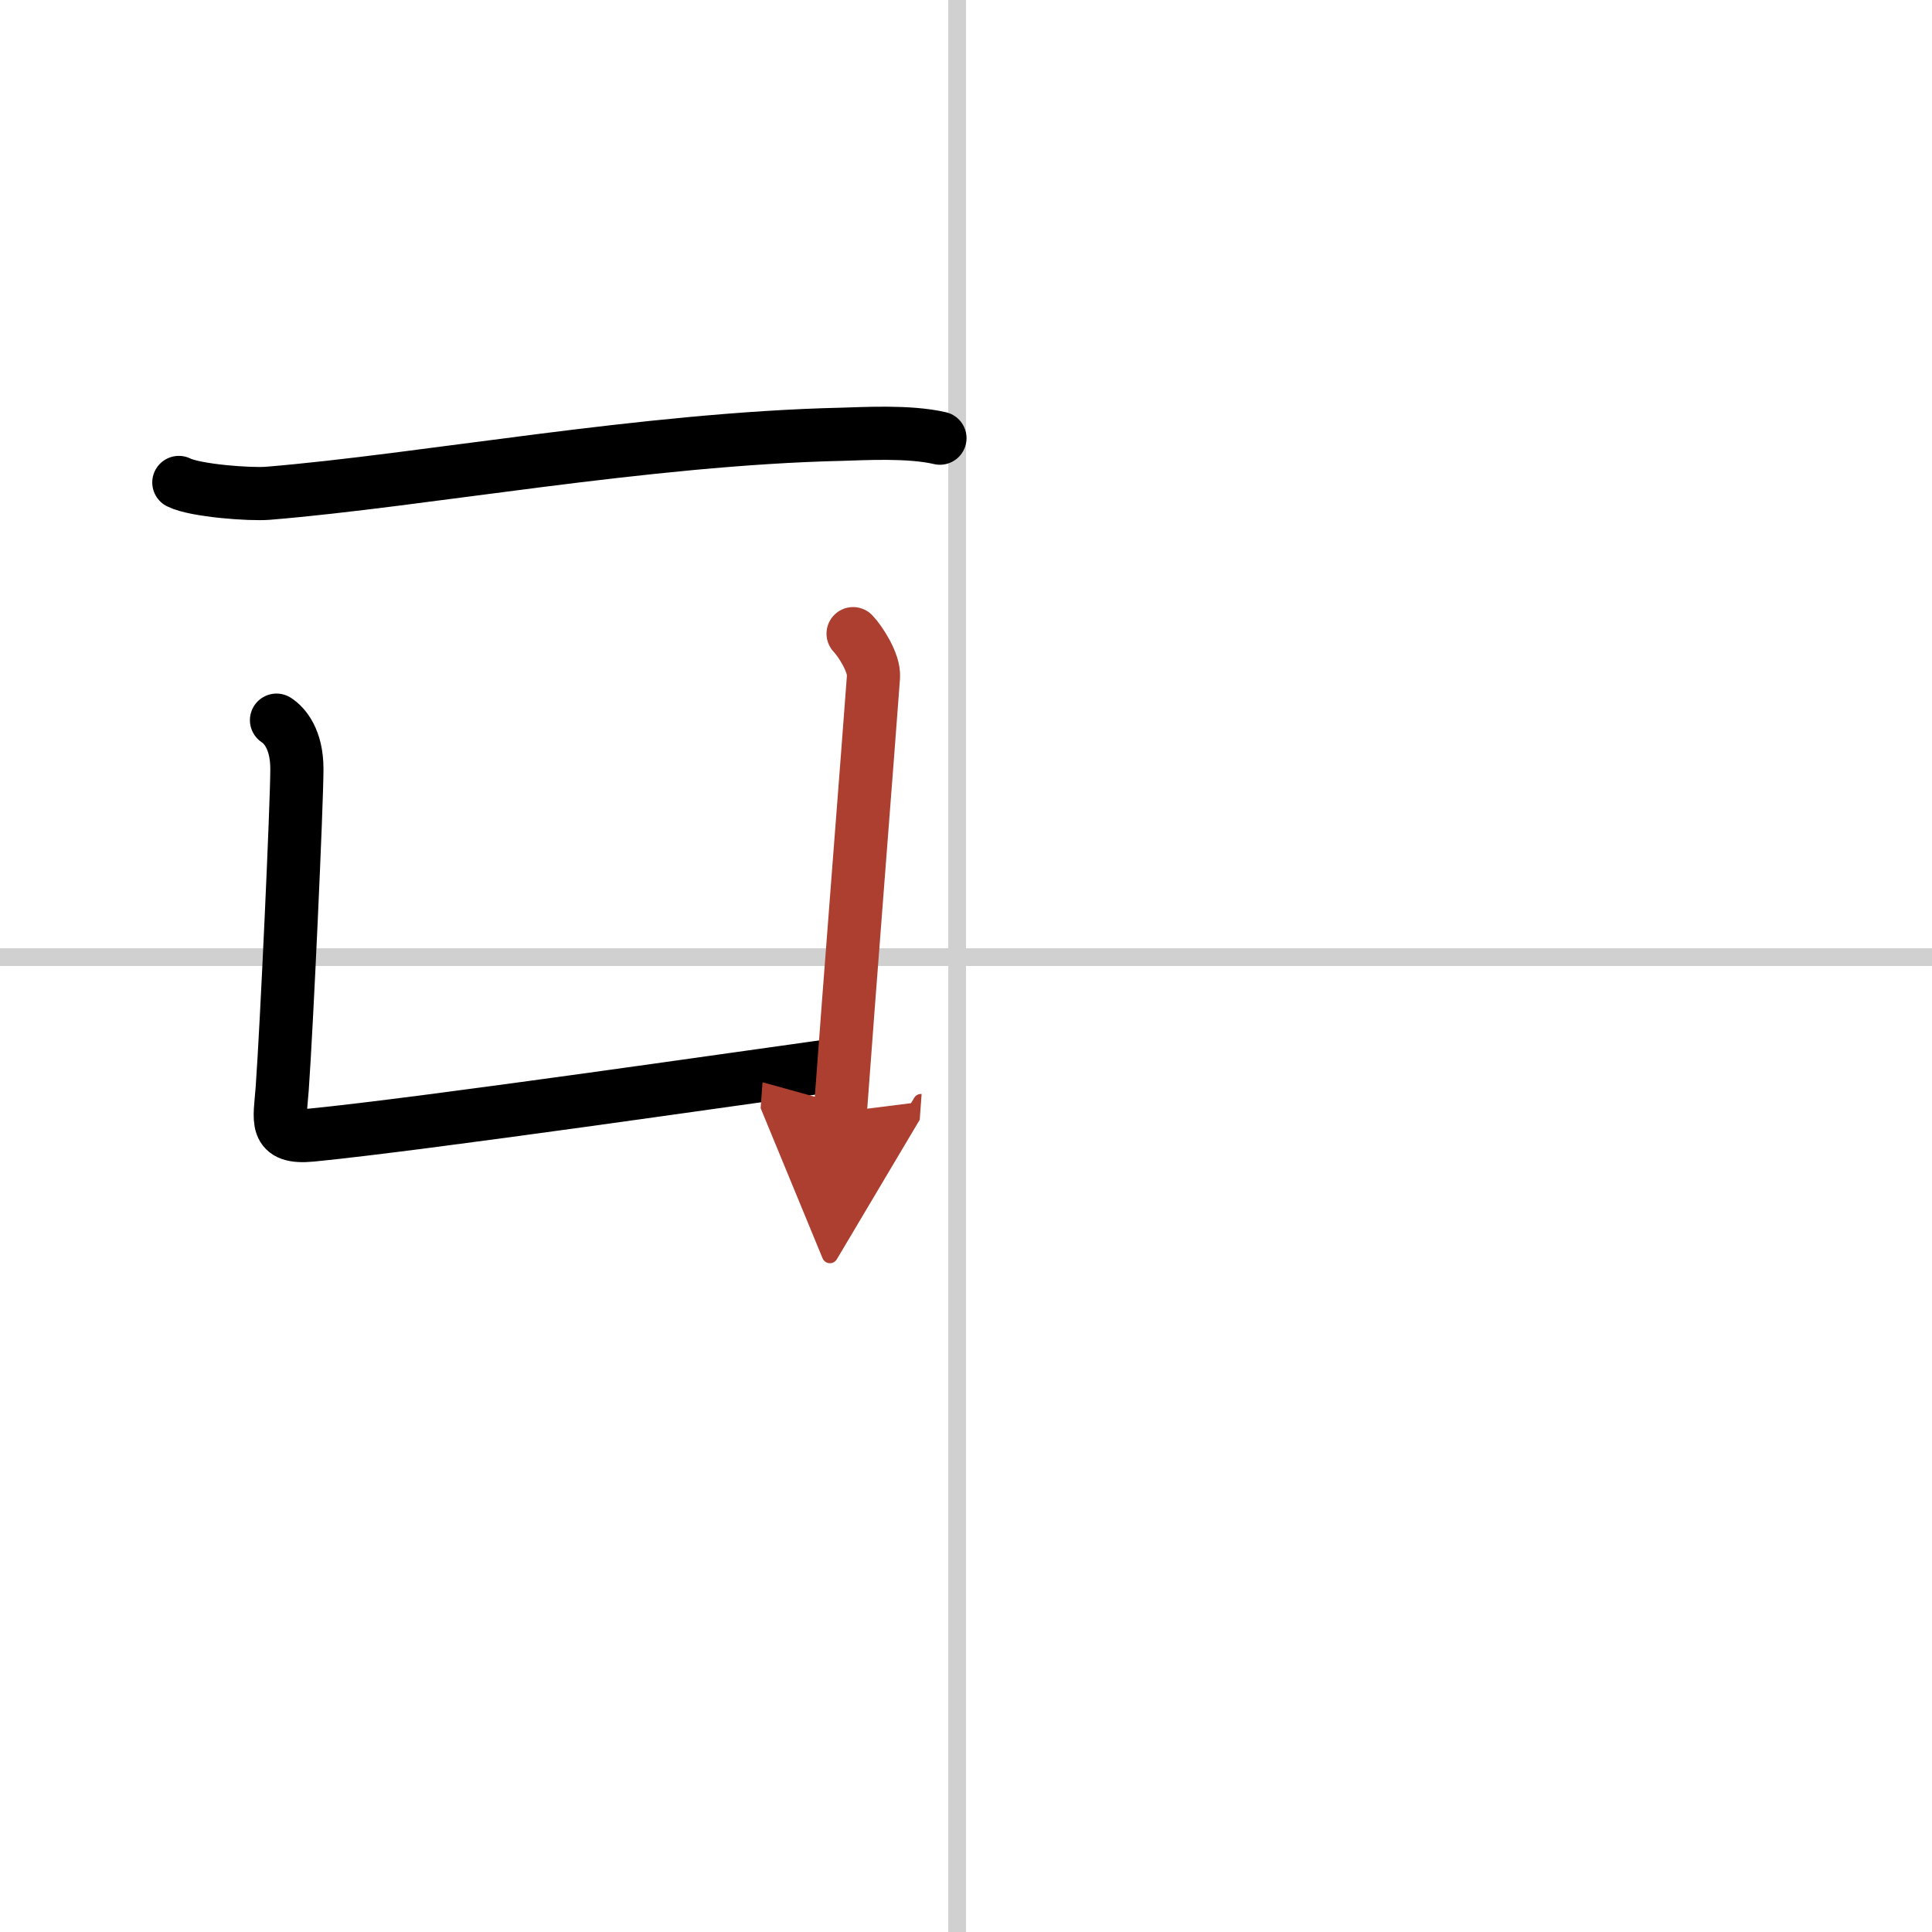 <svg width="400" height="400" viewBox="0 0 109 109" xmlns="http://www.w3.org/2000/svg"><defs><marker id="a" markerWidth="4" orient="auto" refX="1" refY="5" viewBox="0 0 10 10"><polyline points="0 0 10 5 0 10 1 5" fill="#ad3f31" stroke="#ad3f31"/></marker></defs><g fill="none" stroke="#000" stroke-linecap="round" stroke-linejoin="round" stroke-width="3"><rect width="100%" height="100%" fill="#fff" stroke="#fff"/><line x1="54" x2="54" y2="109" stroke="#d0d0d0" stroke-width="1"/><line x2="109" y1="54" y2="54" stroke="#d0d0d0" stroke-width="1"/><path d="m10.09 27.22c0.94 0.47 4.05 0.69 5.02 0.61 8.7-0.71 21.26-3.08 32.4-3.33 1.18-0.03 3.77-0.19 5.52 0.22"/><path d="m15.6 40.63c0.45 0.29 1.15 1.07 1.15 2.75 0 1.95-0.58 14.63-0.83 18.06-0.13 1.77-0.5 2.81 1.66 2.6 6.31-0.62 24.29-3.23 29.94-4.01"/><path d="m48.13 35.75c0.38 0.39 1.21 1.64 1.15 2.44-0.27 3.72-1.4 18.07-1.87 24.55" marker-end="url(#a)" stroke="#ad3f31"/></g></svg>
